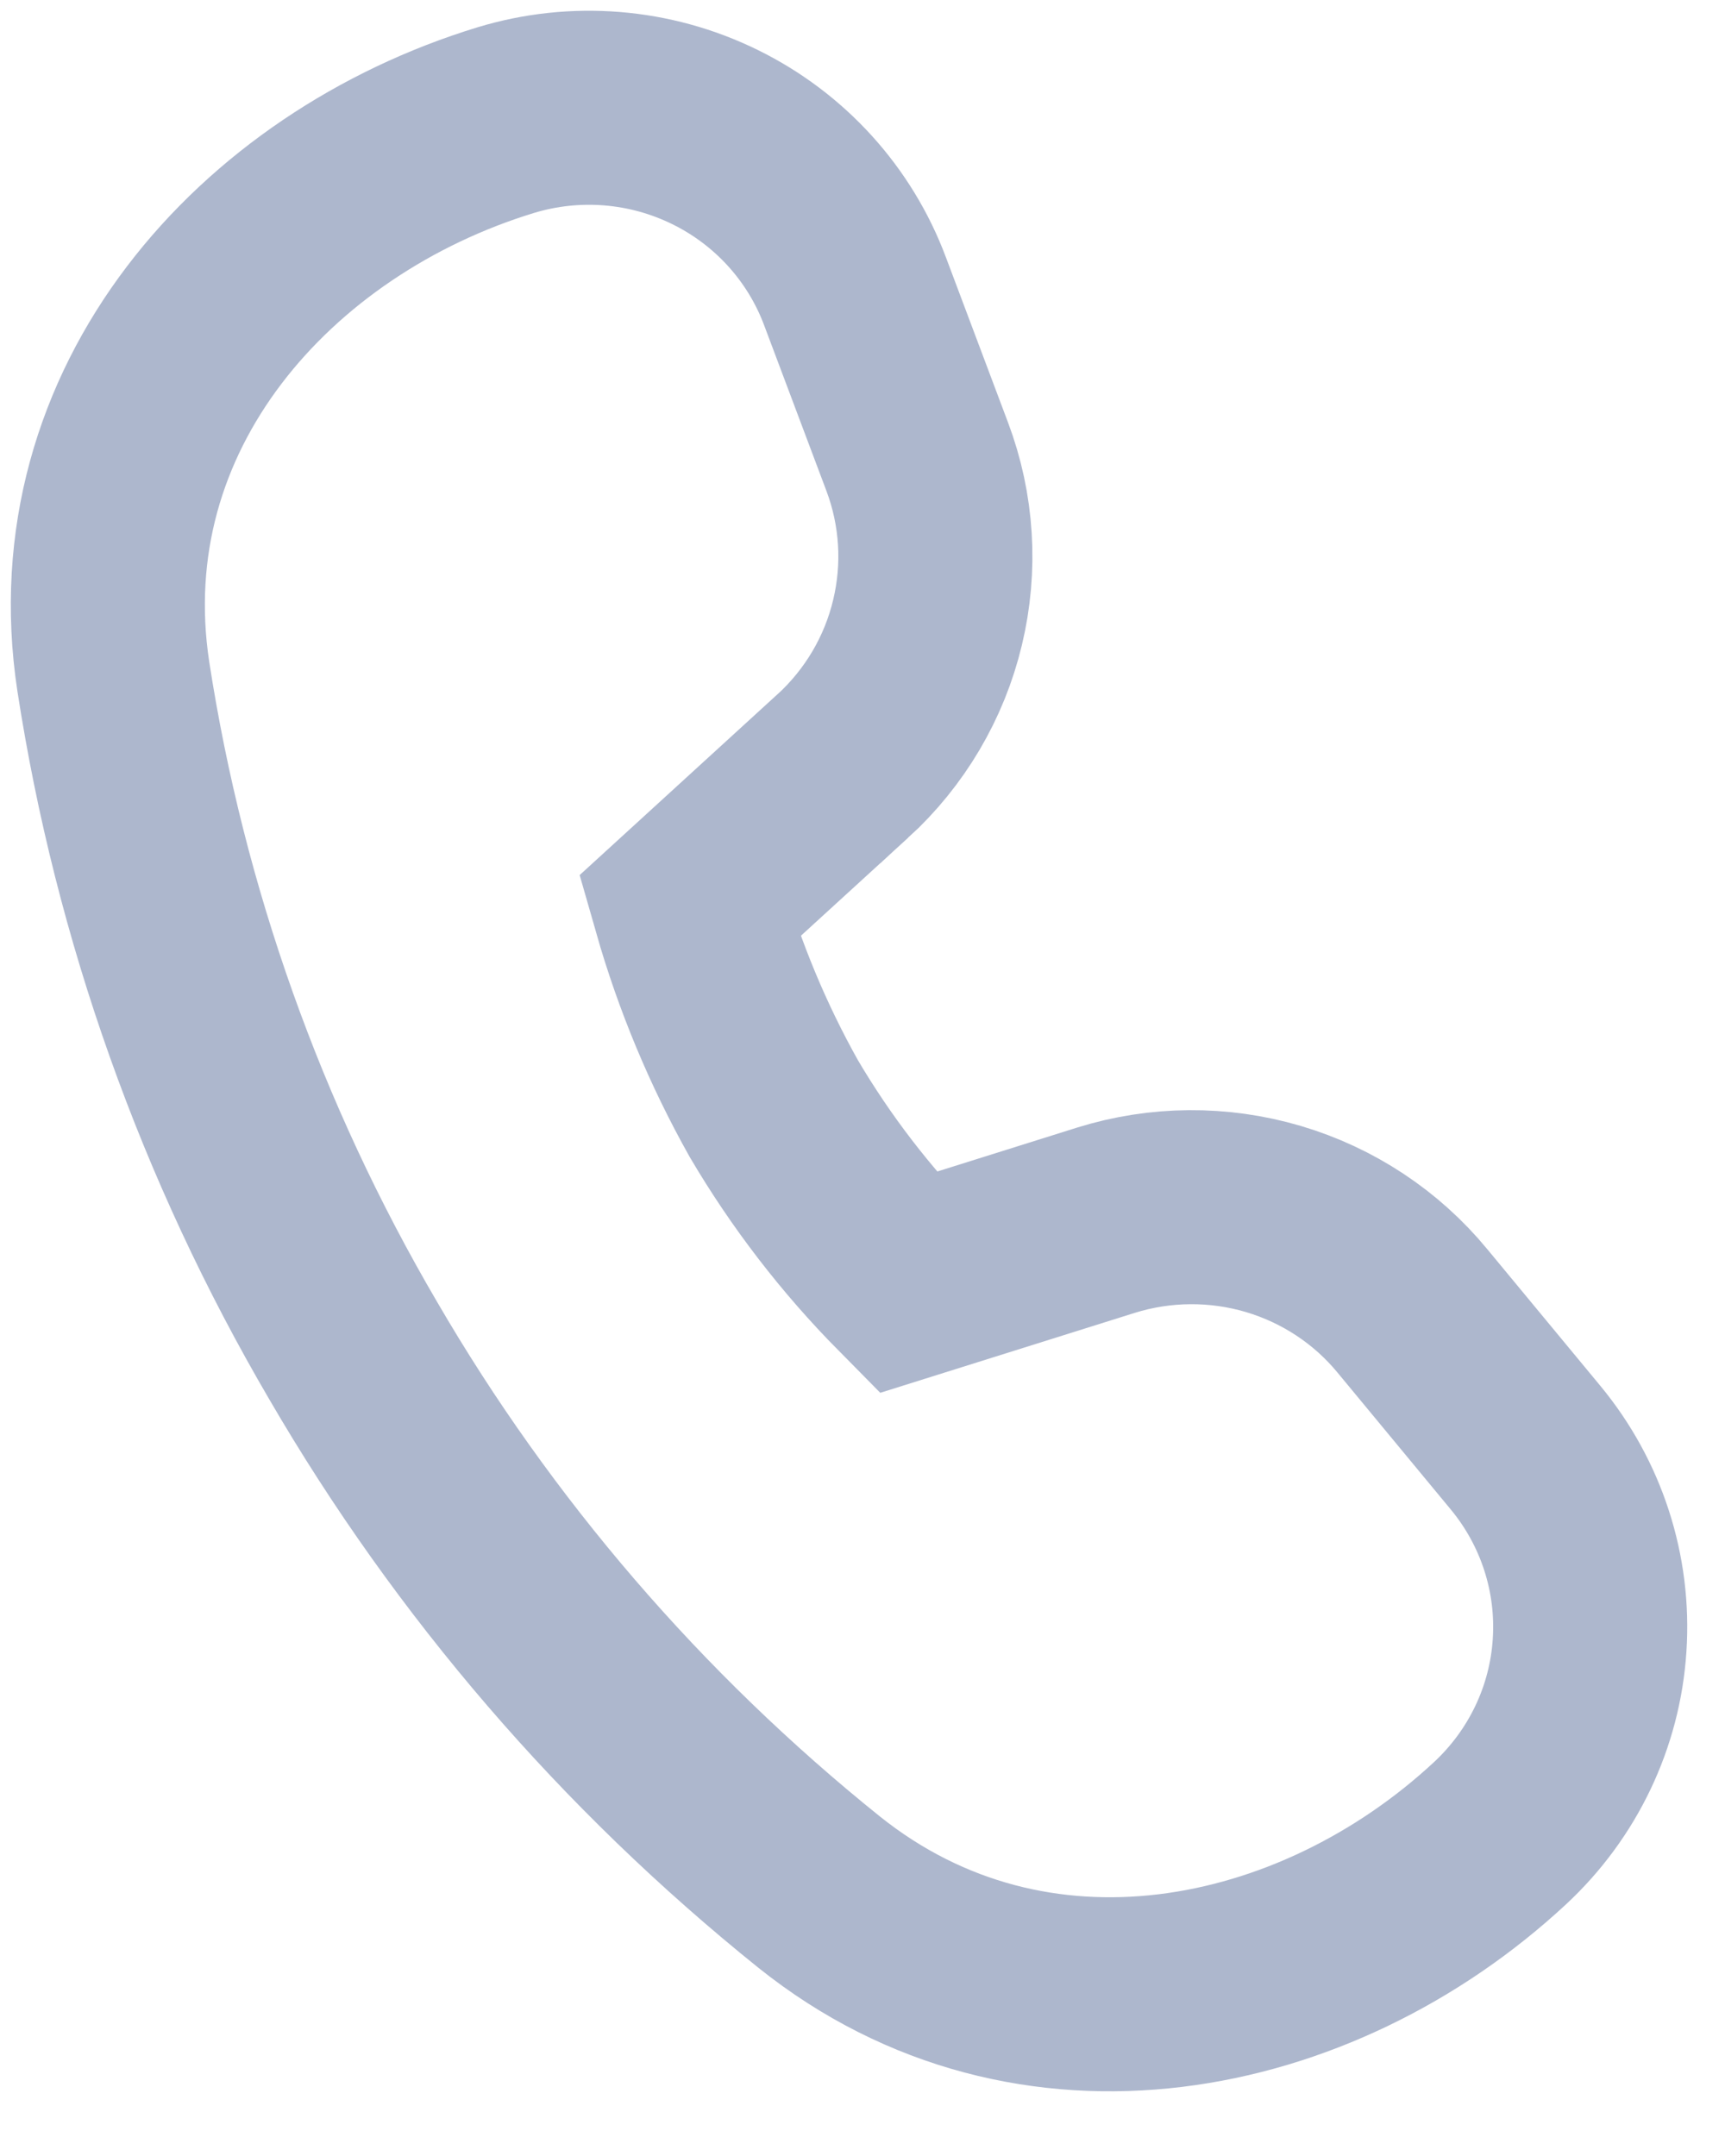<svg width="16" height="20" viewBox="0 0 16 20" fill="none" xmlns="http://www.w3.org/2000/svg">
<path d="M7.816 7.107L6.395 8.406C6.582 9.06 6.844 9.689 7.177 10.283C7.522 10.869 7.939 11.411 8.419 11.897L10.259 11.319C10.763 11.162 11.304 11.158 11.811 11.308C12.317 11.458 12.767 11.755 13.101 12.161L14.15 13.429C14.576 13.944 14.788 14.599 14.744 15.263C14.701 15.927 14.404 16.549 13.914 17.005C12.206 18.592 9.571 19.13 7.599 17.553C5.859 16.155 4.394 14.452 3.276 12.529C2.146 10.6 1.391 8.479 1.051 6.275C0.672 3.786 2.463 1.795 4.692 1.114C5.335 0.919 6.029 0.975 6.631 1.271C7.233 1.566 7.698 2.079 7.931 2.703L8.507 4.235C8.693 4.728 8.726 5.264 8.603 5.775C8.481 6.286 8.207 6.75 7.817 7.107H7.816Z" stroke="#ADB7CD" stroke-width="1.8"/>
</svg>
